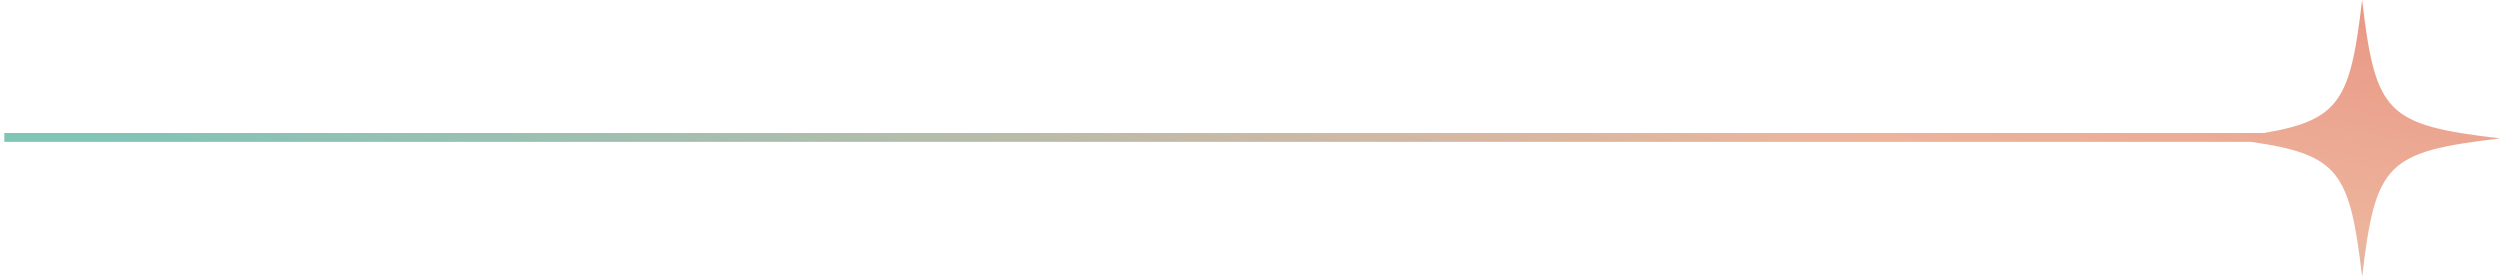 <?xml version="1.0" encoding="UTF-8"?>
<svg xmlns="http://www.w3.org/2000/svg" width="289" height="32" viewBox="0 0 289 32" fill="none">
  <path d="M273.061 0C271.71 11.46 270.577 13.909 261.669 15.378L0.5 15.378V16.403L260.244 16.403C270.461 17.865 271.641 19.955 273.061 32C274.614 18.823 275.874 17.559 289 16C275.874 14.441 274.614 13.177 273.061 0Z" fill="url(#paint0_linear_392_4032)"></path>
  <defs>
    <linearGradient id="paint0_linear_392_4032" x1="55.871" y1="24.067" x2="67.45" y2="-38.271" gradientUnits="userSpaceOnUse">
      <stop stop-color="#81C4B8"></stop>
      <stop offset="0.58" stop-color="#EDB49C"></stop>
      <stop offset="1" stop-color="#E99784"></stop>
    </linearGradient>
  </defs>
</svg>
